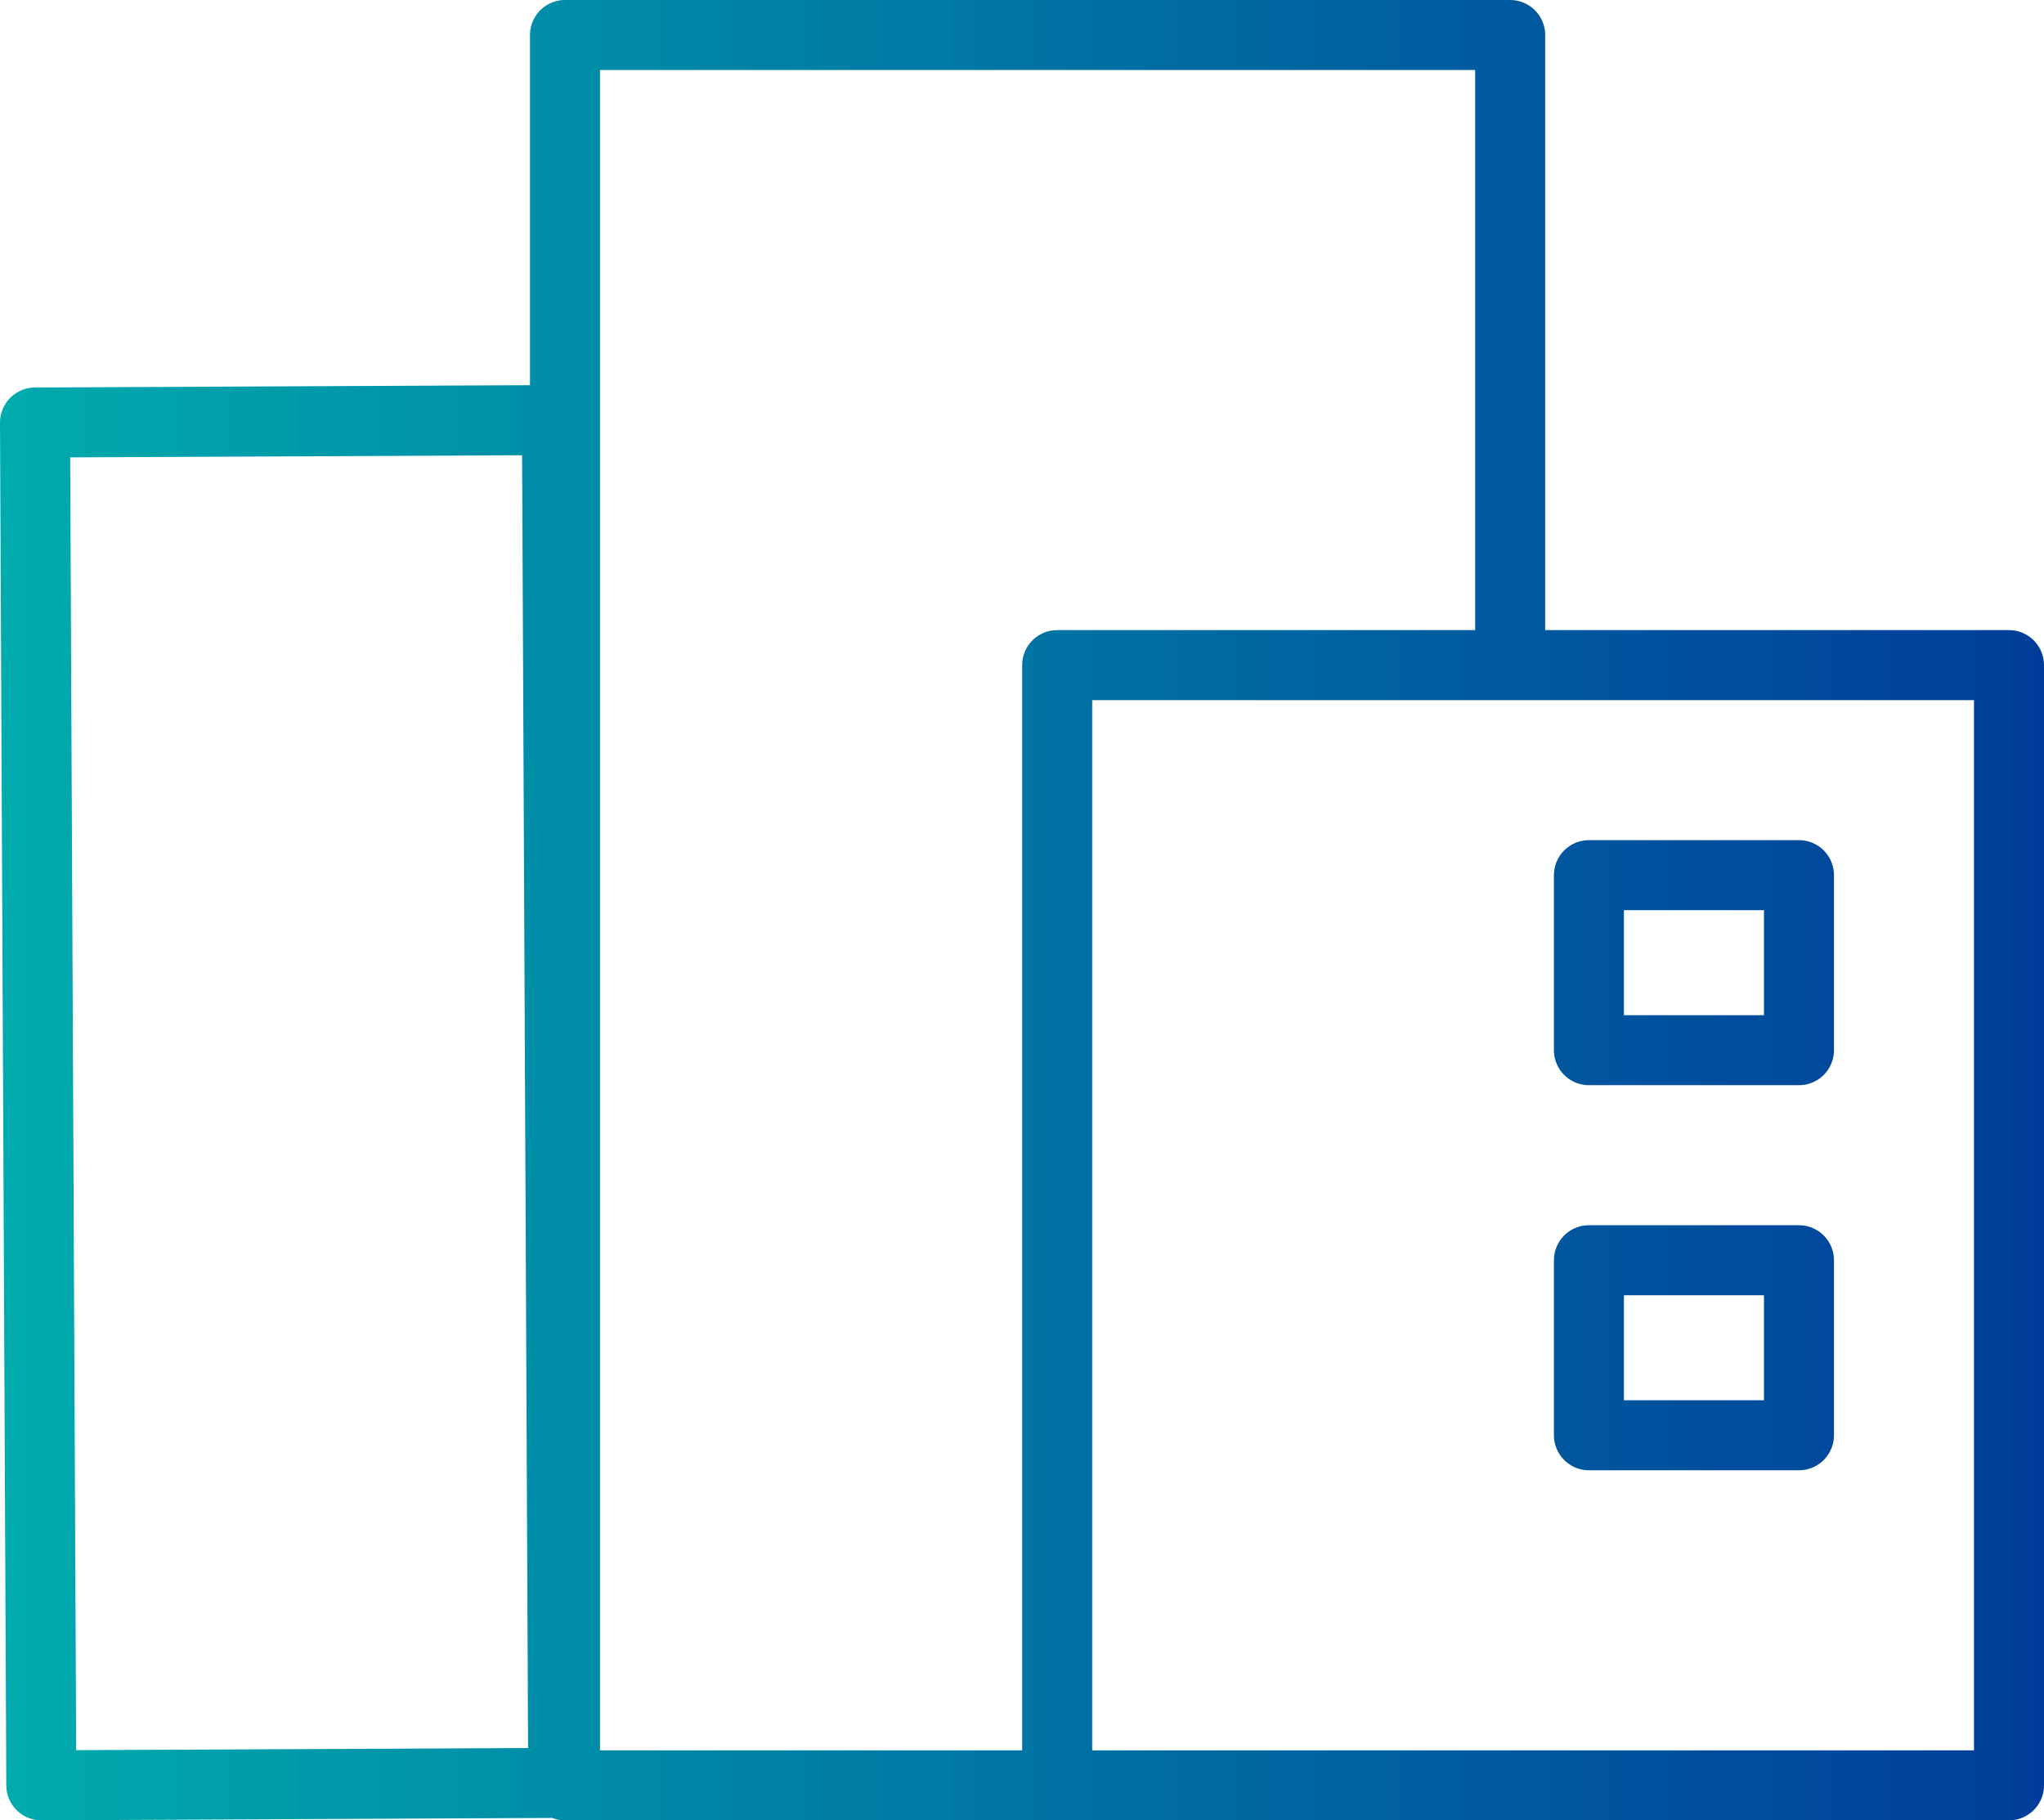 <svg id="Layer_1" data-name="Layer 1" xmlns="http://www.w3.org/2000/svg" xmlns:xlink="http://www.w3.org/1999/xlink" width="58.39" height="52" viewBox="0 0 58.39 52">
  <defs>
    <style>
      .cls-1 {
        fill: none;
        stroke-linecap: round;
        stroke-linejoin: round;
        stroke-width: 2px;
        stroke: url(#linear-gradient);
      }
    </style>
    <linearGradient id="linear-gradient" x1="7" y1="36" x2="65.39" y2="36" gradientUnits="userSpaceOnUse">
      <stop offset="0" stop-color="#00abad"/>
      <stop offset="1" stop-color="#003d9a"/>
    </linearGradient>
  </defs>
  <path class="cls-1" d="M52.39,51h6V46h-6Zm0-11h6V35h-6ZM50.14,29V11h-27V61H37.2V29ZM37.2,61H64.39V29H37.2Zm-14.11-.07L8.18,61,8,22.07,22.91,22Z" transform="translate(-7 -10)"/>
</svg>
